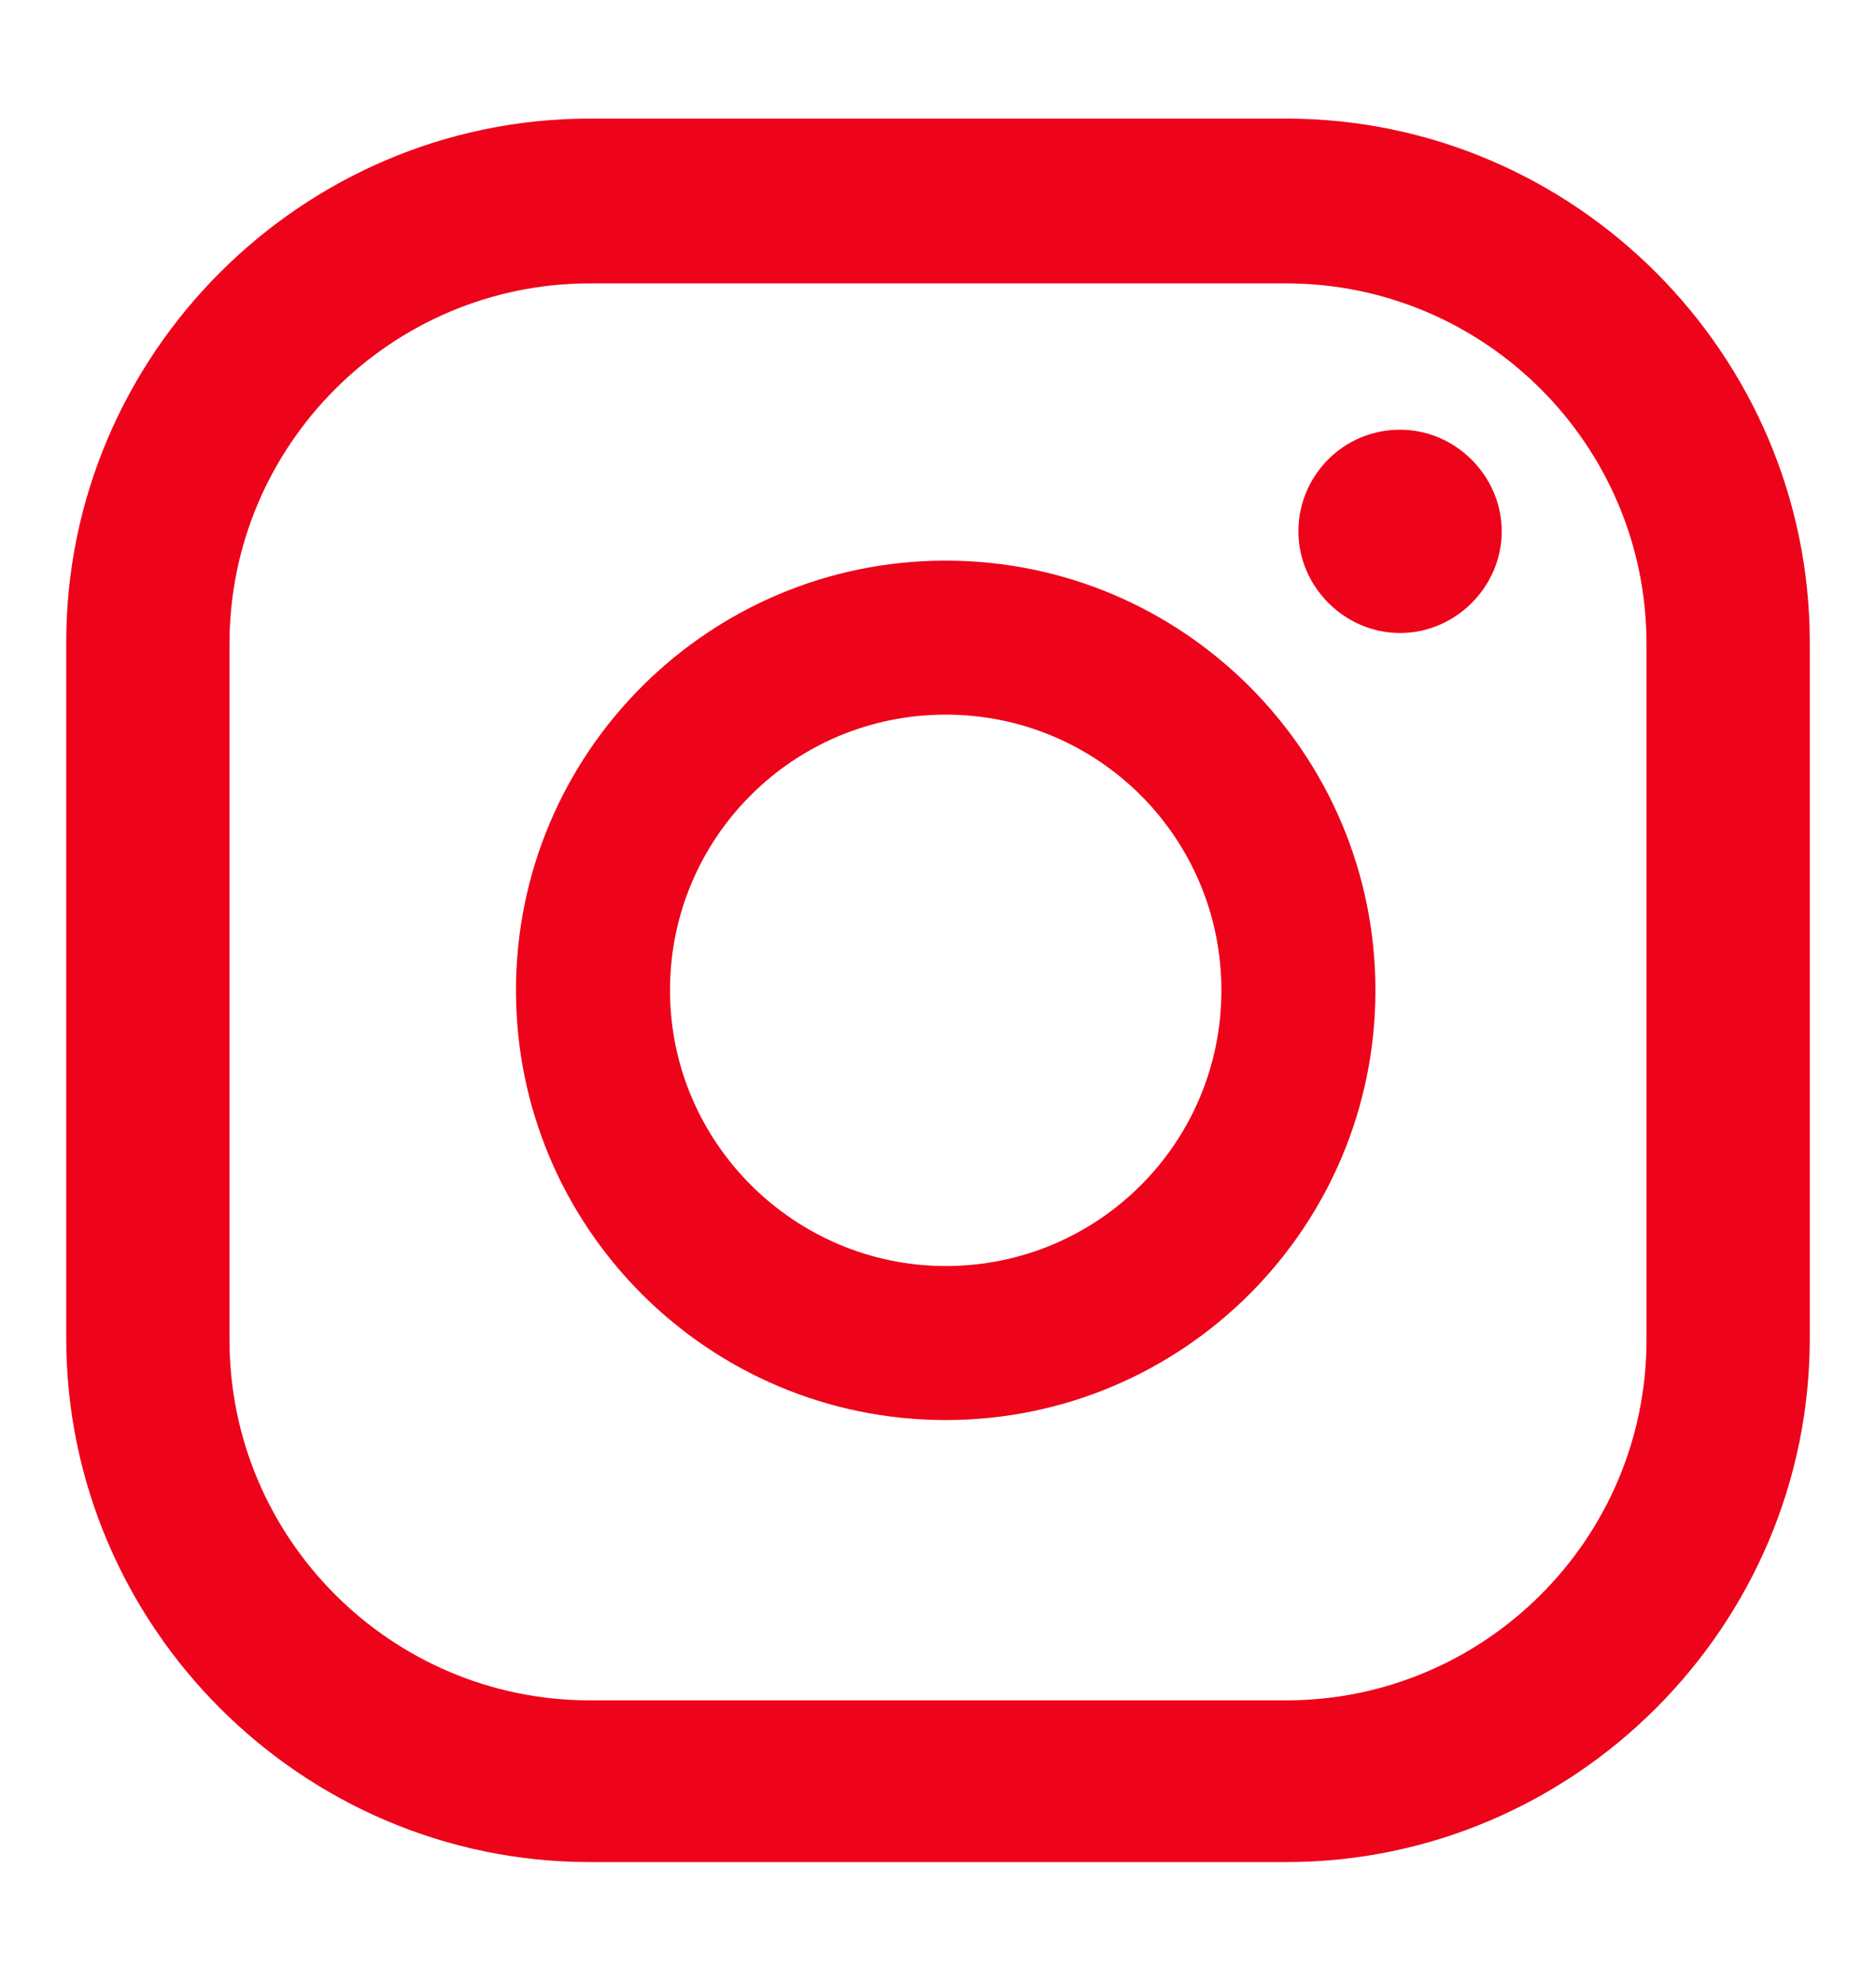 <svg viewBox="0 0 121.8 128.6" version="1.1" xmlns="http://www.w3.org/2000/svg" id="Layer_1">
  
  <defs>
    <style>
      .st0 {
        fill: #ed031a;
      }
    </style>
  </defs>
  <path d="M90.9,27.9c-3.7,0-6.6,3-6.6,6.6s3,6.6,6.6,6.6,6.6-3,6.6-6.6-3-6.6-6.6-6.6Z" class="st0"></path>
  <path d="M61.4,36.4c-15.4,0-27.9,12.5-27.9,27.9s12.5,27.9,27.9,27.9,27.9-12.5,27.9-27.9-12.5-27.9-27.9-27.9ZM61.4,82.2c-9.8,0-17.9-8-17.9-17.9s8-17.9,17.9-17.9,17.9,8,17.9,17.9-8,17.9-17.9,17.9Z" class="st0"></path>
  <path d="M83.5,120.9h-45.2c-18.7,0-34-15.3-34-34v-45.2C4.3,23,19.6,7.7,38.3,7.7h45.2c18.7,0,34,15.3,34,34v45.2c0,18.7-15.3,34-34,34ZM38.3,18.4c-12.9,0-23.4,10.5-23.4,23.4v45.2c0,12.9,10.5,23.4,23.4,23.4h45.2c12.9,0,23.4-10.5,23.4-23.4v-45.2c0-12.9-10.5-23.4-23.4-23.4h-45.2Z" class="st0"></path>
</svg>